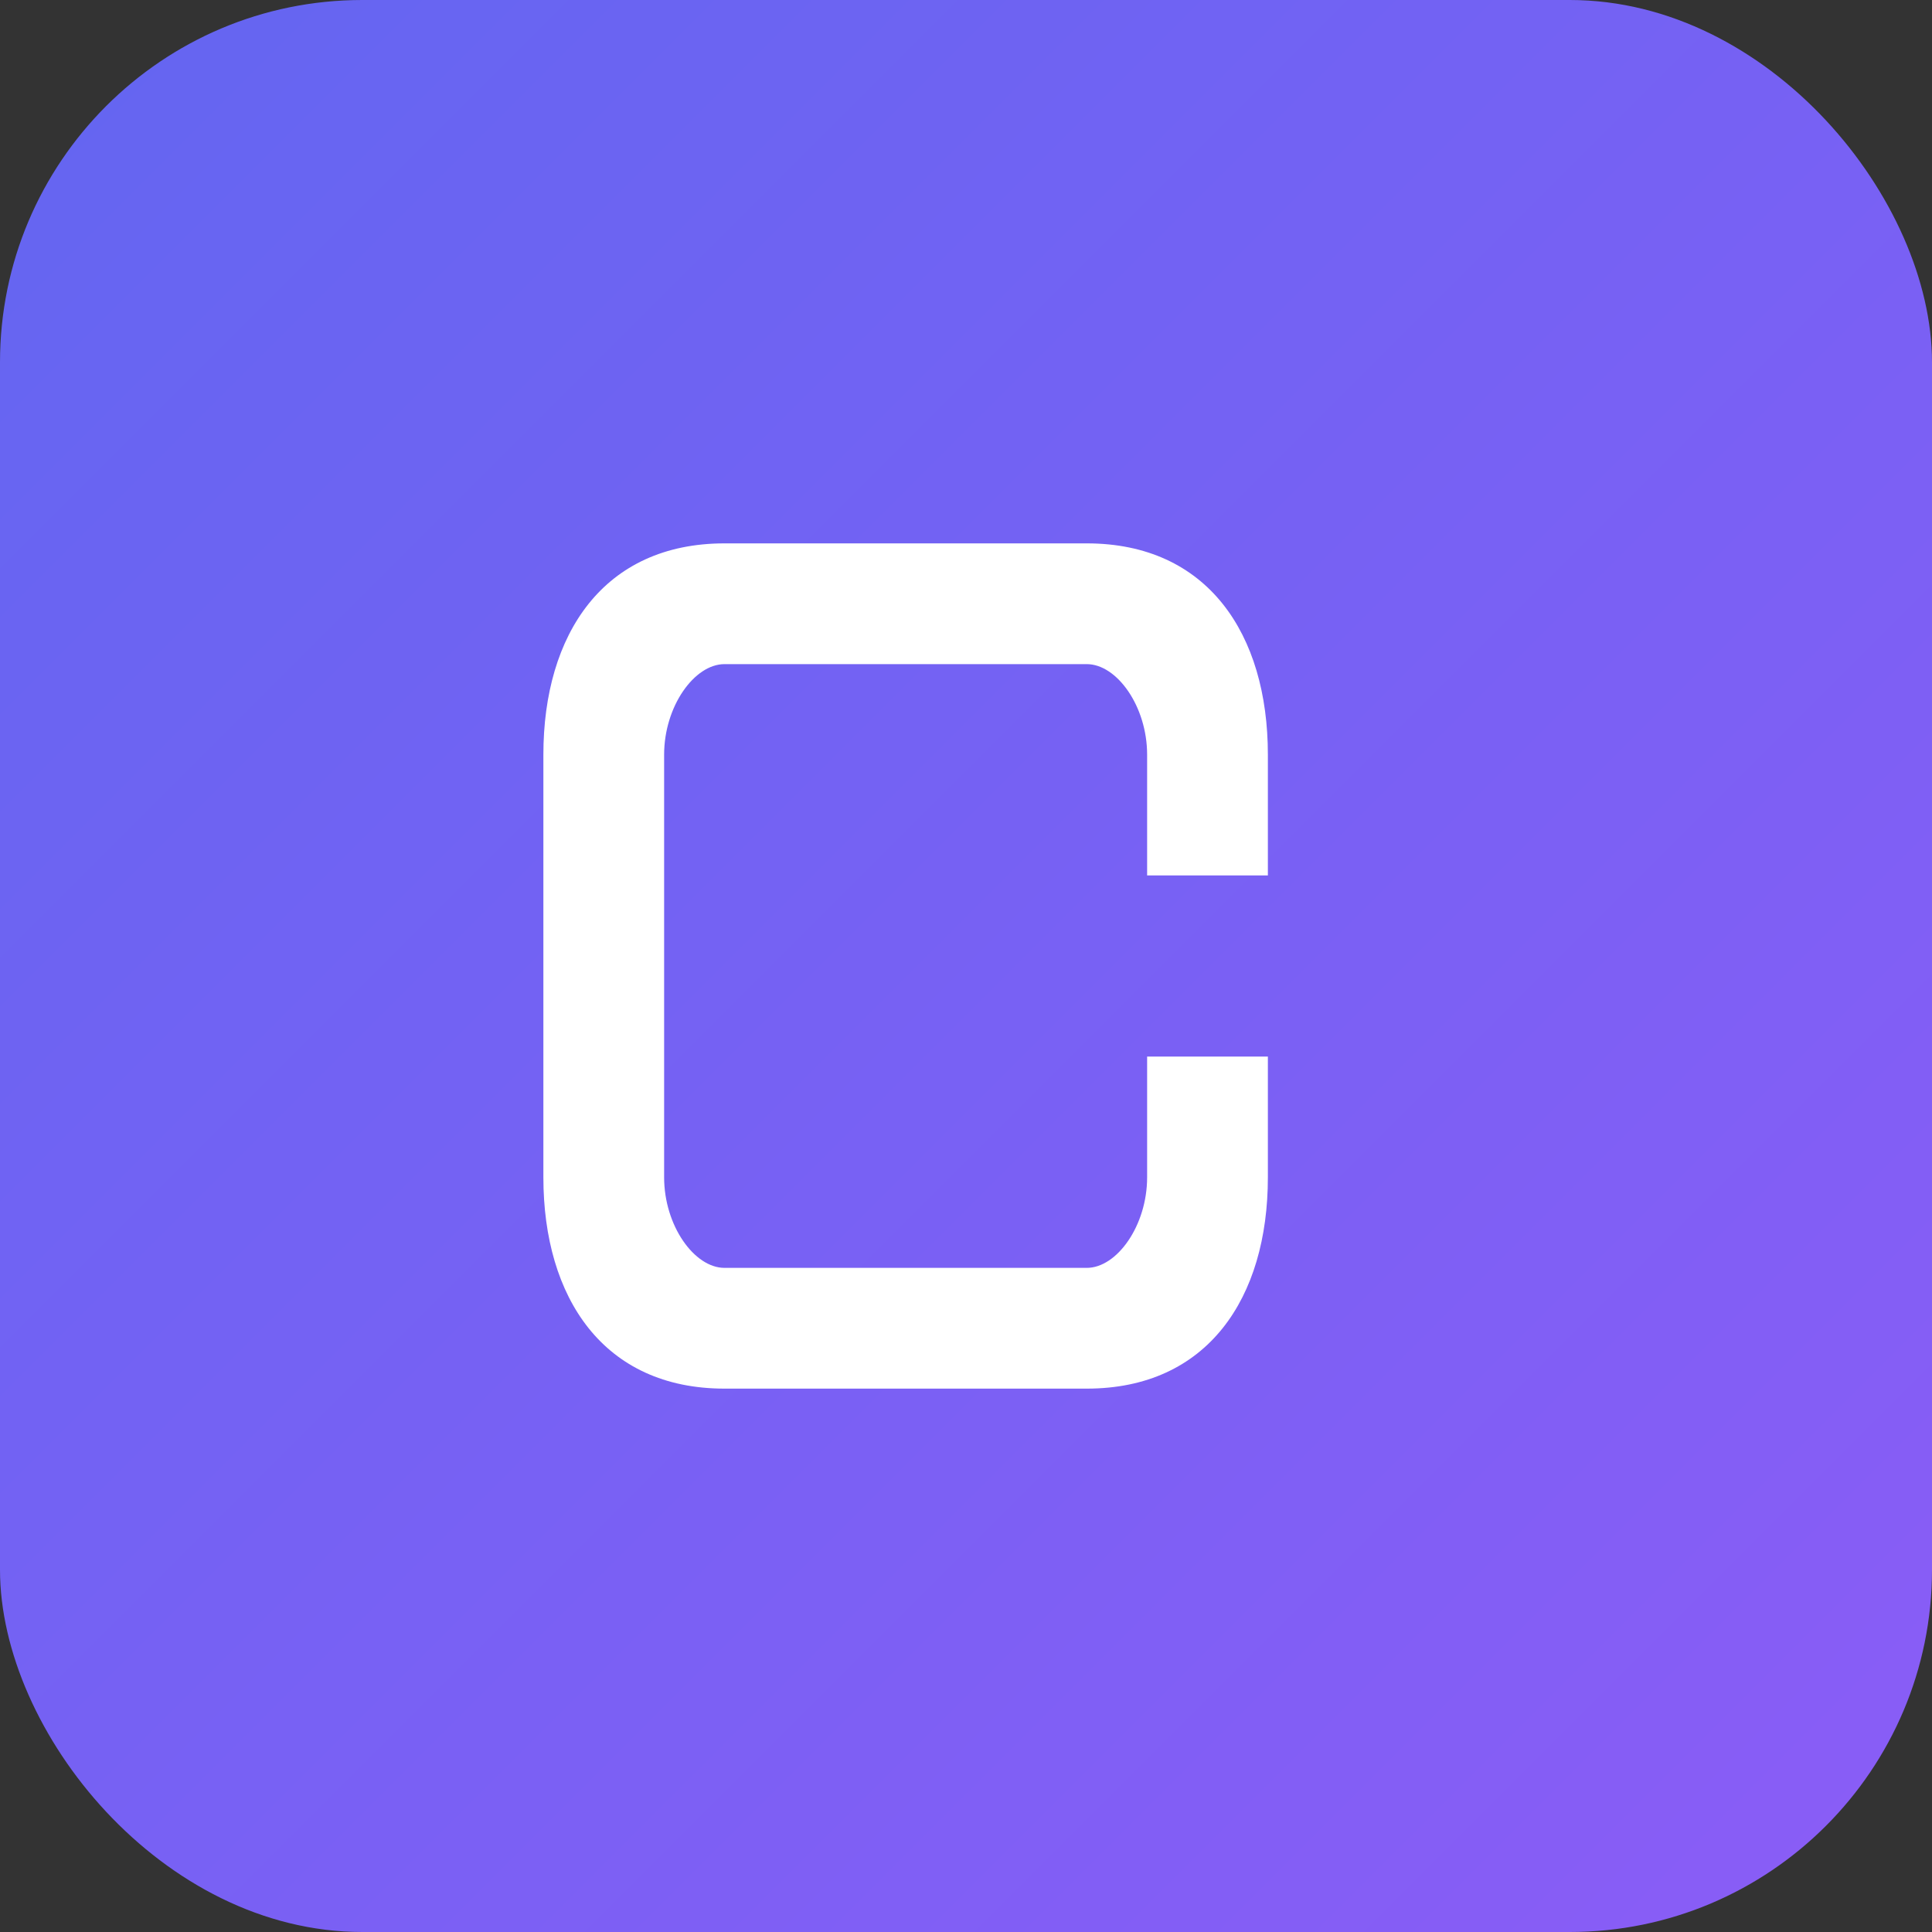 <svg width="32" height="32" viewBox="0 0 32 32" fill="none" xmlns="http://www.w3.org/2000/svg">
  <rect x="0" y="0" width="32" height="32" fill="#333333" stroke="none"/>
  <defs>
    <!-- Cyberpunk gradient matching the theme (indigo to violet) -->
    <linearGradient id="cyberGradient" x1="0%" y1="0%" x2="100%" y2="100%">
      <stop offset="0%" stop-color="#6366f1"/>
      <stop offset="100%" stop-color="#8b5cf6"/>
    </linearGradient>
  </defs>
  
  <!-- Rounded square background matching the logo style from homepage -->
  <rect width="32" height="32" rx="6" fill="url(#cyberGradient)"/>
  
  <!-- Bold "C" letter as a clean path -->
  <path 
    d="M 12 9 C 10 9 9 10.5 9 12.5 L 9 19.5 C 9 21.5 10 23 12 23 L 18 23 C 20 23 21 21.5 21 19.5 L 21 17.5 L 19 17.5 L 19 19.5 C 19 20.3 18.5 21 18 21 L 12 21 C 11.5 21 11 20.3 11 19.5 L 11 12.5 C 11 11.7 11.5 11 12 11 L 18 11 C 18.5 11 19 11.7 19 12.5 L 19 14.5 L 21 14.5 L 21 12.5 C 21 10.5 20 9 18 9 Z" 
    fill="white"/>
</svg>
